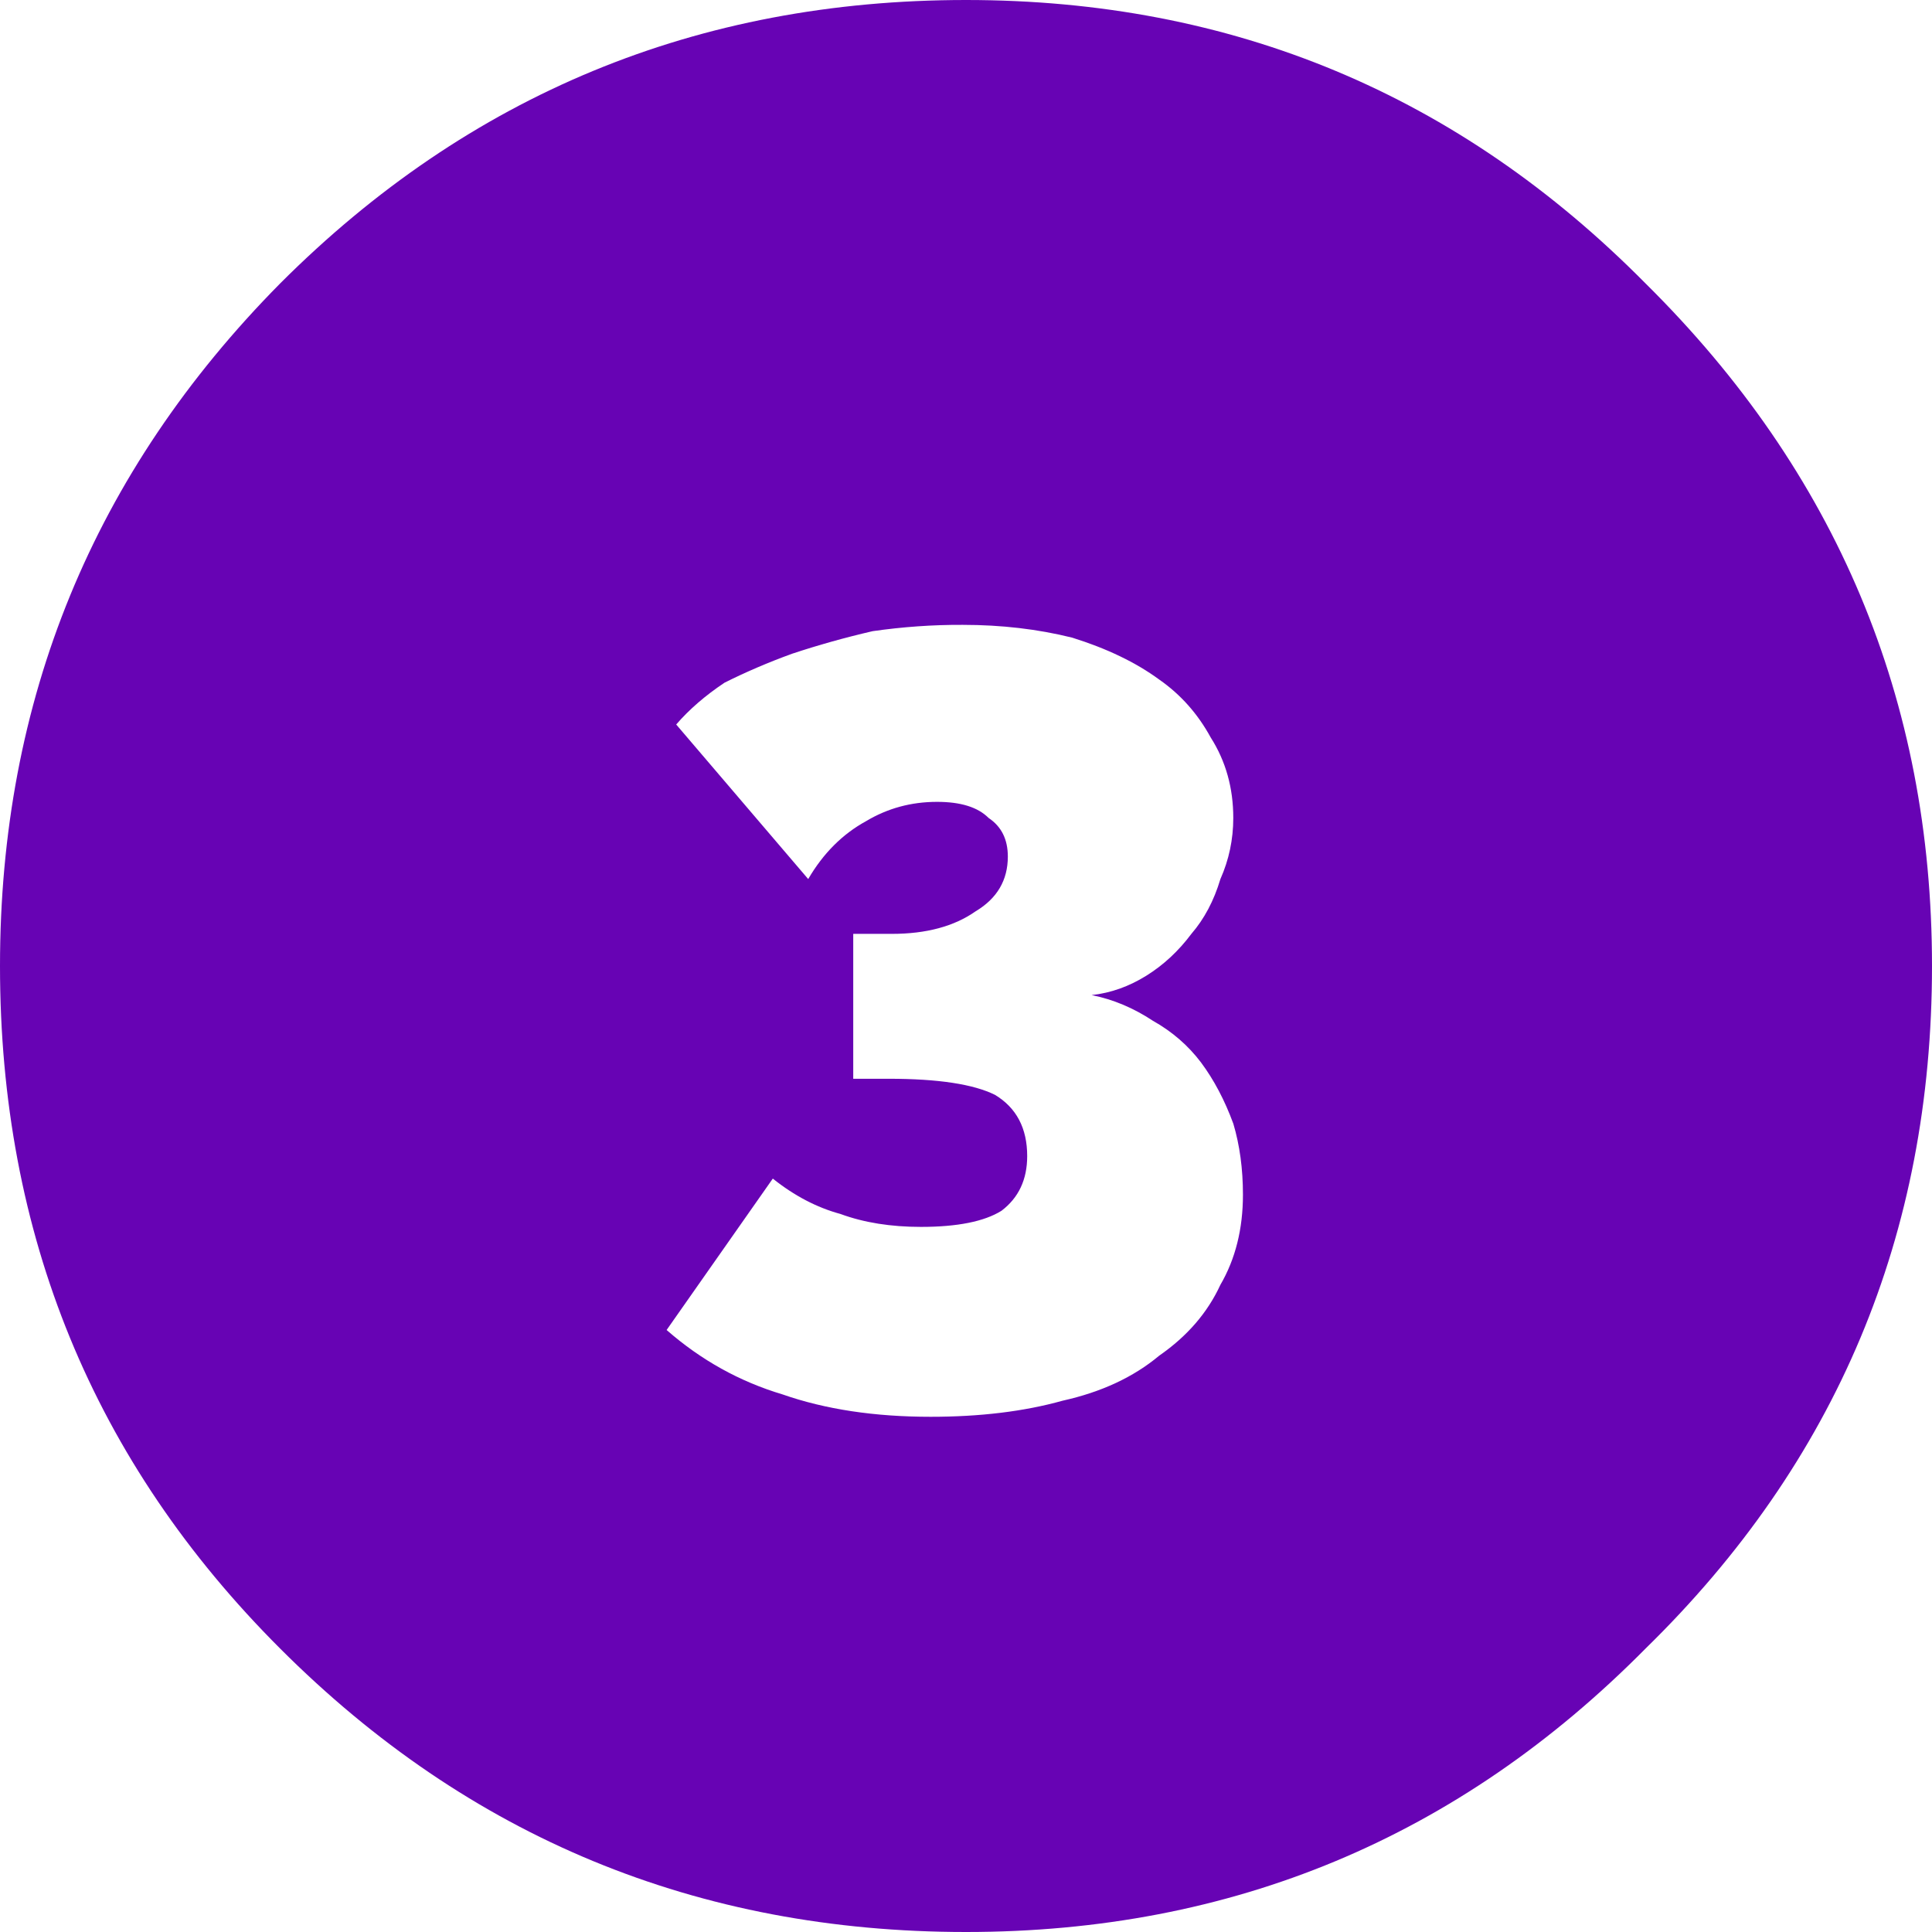 <?xml version="1.0" encoding="UTF-8" standalone="no"?>
<!-- Generator: Adobe Illustrator 15.0.0, SVG Export Plug-In . SVG Version: 6.00 Build 0)  -->

<svg
   xmlns:dc="http://purl.org/dc/elements/1.1/"
   xmlns:cc="http://creativecommons.org/ns#"
   xmlns:rdf="http://www.w3.org/1999/02/22-rdf-syntax-ns#"
   xmlns:svg="http://www.w3.org/2000/svg"
   xmlns="http://www.w3.org/2000/svg"
   xmlns:sodipodi="http://sodipodi.sourceforge.net/DTD/sodipodi-0.dtd"
   xmlns:inkscape="http://www.inkscape.org/namespaces/inkscape"
   version="1.1"
   id="Vrstva_1"
   x="0px"
   y="0px"
   width="52"
   height="52"
   viewBox="0 0 52 52"
   enable-background="new 0 0 30 30"
   xml:space="preserve"
   sodipodi:docname="premium5-3.svg"
   inkscape:version="0.92.1 r15371"><defs
     id="defs7" /><sodipodi:namedview
     pagecolor="#ffffff"
     bordercolor="#666666"
     borderopacity="1"
     objecttolerance="10"
     gridtolerance="10"
     guidetolerance="10"
     inkscape:pageopacity="0"
     inkscape:pageshadow="2"
     inkscape:window-width="1536"
     inkscape:window-height="801"
     id="namedview5"
     showgrid="false"
     fit-margin-top="0"
     fit-margin-left="0"
     fit-margin-right="0"
     fit-margin-bottom="0"
     inkscape:zoom="7.8666667"
     inkscape:cx="-6.0381355"
     inkscape:cy="15"
     inkscape:window-x="-8"
     inkscape:window-y="-8"
     inkscape:window-maximized="1"
     inkscape:current-layer="Vrstva_1" /><path
     d="M 23.487,16.988 C 22.734,17.162 22.013,17.365 21.32,17.595 c -0.636,0.231 -1.243,0.491 -1.82,0.78 -0.52,0.347 -0.953,0.723 -1.3,1.125 l 3.553,4.16 c 0.404,-0.693 0.924,-1.212 1.56,-1.56 0.577,-0.345 1.212,-0.518 1.907,-0.518 0.636,0 1.097,0.142 1.388,0.433 0.345,0.231 0.518,0.575 0.518,1.04 0,0.634 -0.288,1.127 -0.867,1.473 -0.575,0.404 -1.328,0.607 -2.252,0.607 h -1.042 v 3.9 H 23.92 c 1.331,0 2.281,0.146 2.86,0.433 0.577,0.348 0.867,0.898 0.867,1.648 0,0.633 -0.231,1.123 -0.693,1.473 -0.463,0.288 -1.186,0.433 -2.167,0.433 -0.809,0 -1.531,-0.114 -2.167,-0.348 -0.636,-0.173 -1.243,-0.491 -1.82,-0.952 L 17.942,35.797 c 0.924,0.809 1.964,1.388 3.118,1.733 1.156,0.404 2.484,0.603 3.987,0.603 1.329,0 2.512,-0.142 3.553,-0.433 1.04,-0.231 1.907,-0.633 2.6,-1.212 0.752,-0.522 1.3,-1.154 1.647,-1.907 0.404,-0.693 0.607,-1.503 0.607,-2.427 0,-0.693 -0.087,-1.331 -0.258,-1.907 C 32.963,29.612 32.673,29.063 32.328,28.6 c -0.347,-0.461 -0.78,-0.835 -1.3,-1.127 -0.522,-0.345 -1.069,-0.575 -1.647,-0.69 0.52,-0.057 1.011,-0.234 1.473,-0.522 0.463,-0.288 0.867,-0.664 1.213,-1.127 0.347,-0.402 0.607,-0.894 0.78,-1.473 0.231,-0.52 0.347,-1.069 0.347,-1.645 0,-0.809 -0.203,-1.532 -0.608,-2.167 C 32.24,19.214 31.777,18.692 31.2,18.29 c -0.634,-0.465 -1.414,-0.837 -2.34,-1.127 -0.926,-0.231 -1.908,-0.345 -2.947,-0.345 -0.809,-0.004 -1.617,0.054 -2.427,0.17 z M 52,26 C 52,33.225 49.431,39.348 44.288,44.373 39.26,49.457 33.167,52 26,52 18.777,52 12.624,49.457 7.542,44.373 2.513,39.348 0,33.225 0,26 0,18.836 2.513,12.712 7.542,7.627 12.624,2.543 18.777,0 26,0 33.167,0 39.26,2.543 44.288,7.627 49.431,12.712 52,18.836 52,26 Z"
     id="path2"
     style="clip-rule:evenodd;fill:#6703b4;fill-opacity:1;fill-rule:evenodd;stroke-width:1.733"
     inkscape:connector-curvature="0" /></svg>